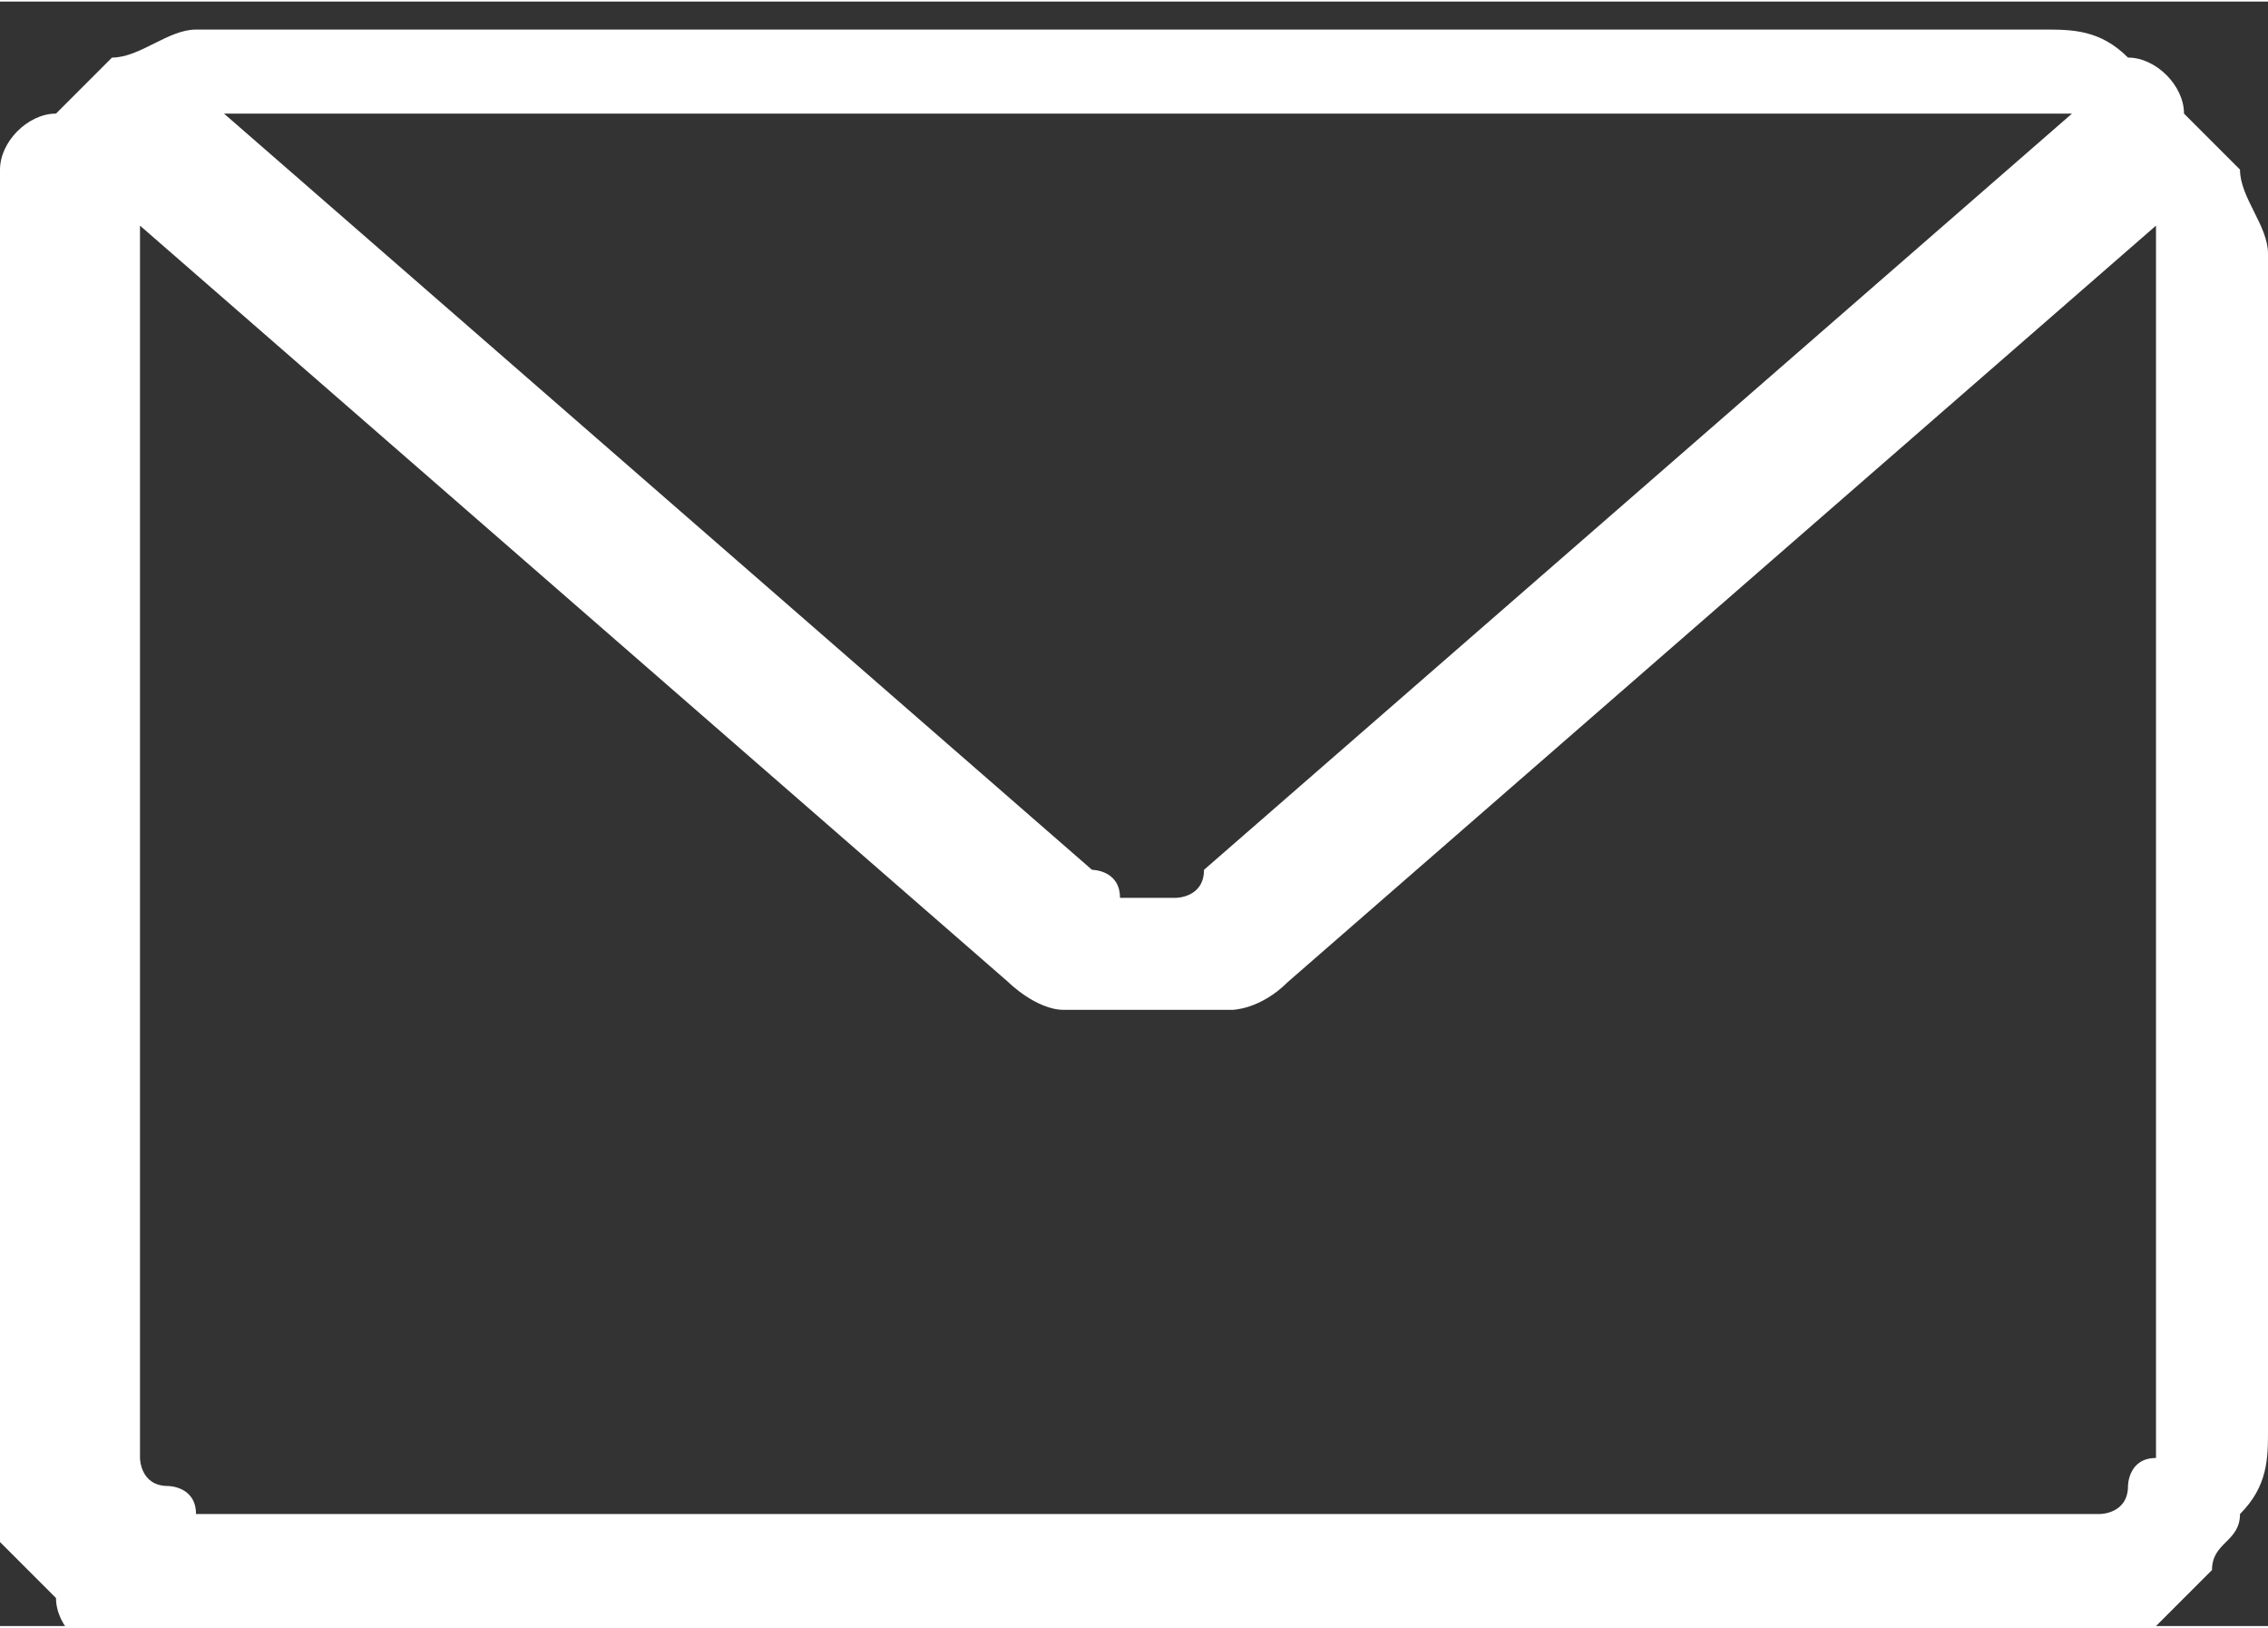 <?xml version="1.0" encoding="UTF-8"?>
<!DOCTYPE svg PUBLIC "-//W3C//DTD SVG 1.1//EN" "http://www.w3.org/Graphics/SVG/1.1/DTD/svg11.dtd">
<!-- Creator: CorelDRAW X5 -->
<svg xmlns="http://www.w3.org/2000/svg" xml:space="preserve" width="11.19mm" height="8.028mm" style="shape-rendering:geometricPrecision; text-rendering:geometricPrecision; image-rendering:optimizeQuality; fill-rule:evenodd; clip-rule:evenodd"
viewBox="0 0 81 58"
 xmlns:xlink="http://www.w3.org/1999/xlink">
 <rect x="0" y="0" width="81" height="58" fill="#333333" stroke="none"/>
 <defs>
  <style type="text/css">
   <![CDATA[
    .fil0 {fill:white;fill-rule:nonzero}
   ]]>
  </style>
 </defs>
 <g id="Plan_x0020_1">
  <path class="fil0" d="M74 54c0,0 1,0 1,0 0,0 1,0 1,-1l0 0c0,0 0,-1 1,-1l0 0c0,0 0,-1 0,-1l0 -43 -31 27 0 0 0 0c-1,1 -2,1 -2,1 -1,0 -2,0 -3,0 -1,0 -2,0 -3,0 -1,0 -2,-1 -2,-1l0 0 0 0 -31 -27 0 43c0,0 0,1 0,1 0,0 0,1 1,1l0 0 0 0c0,0 1,0 1,1 0,0 1,0 1,0l66 0zm7 -3c0,1 0,2 -1,3 0,1 -1,1 -1,2l0 0 -1 1c-1,1 -1,1 -2,2 -1,0 -2,1 -3,1l-66 0c-1,0 -2,0 -3,-1 -1,0 -2,-1 -2,-2l0 0 0 0 0 0c-1,-1 -1,-1 -2,-2 0,-1 -1,-2 -1,-3l0 -43c0,-1 0,-2 1,-3 0,-1 1,-2 2,-2 1,-1 1,-1 2,-2 1,0 2,-1 3,-1l66 0c1,0 2,0 3,1 1,0 2,1 2,2 1,1 1,1 2,2 0,1 1,2 1,3l0 43zm-38 -20l31 -27 -66 0 31 27 0 0 0 0c0,0 1,0 1,1 0,0 1,0 1,0 0,0 1,0 1,0 0,0 1,0 1,-1l0 0 0 0z"/>
 </g>
</svg>

